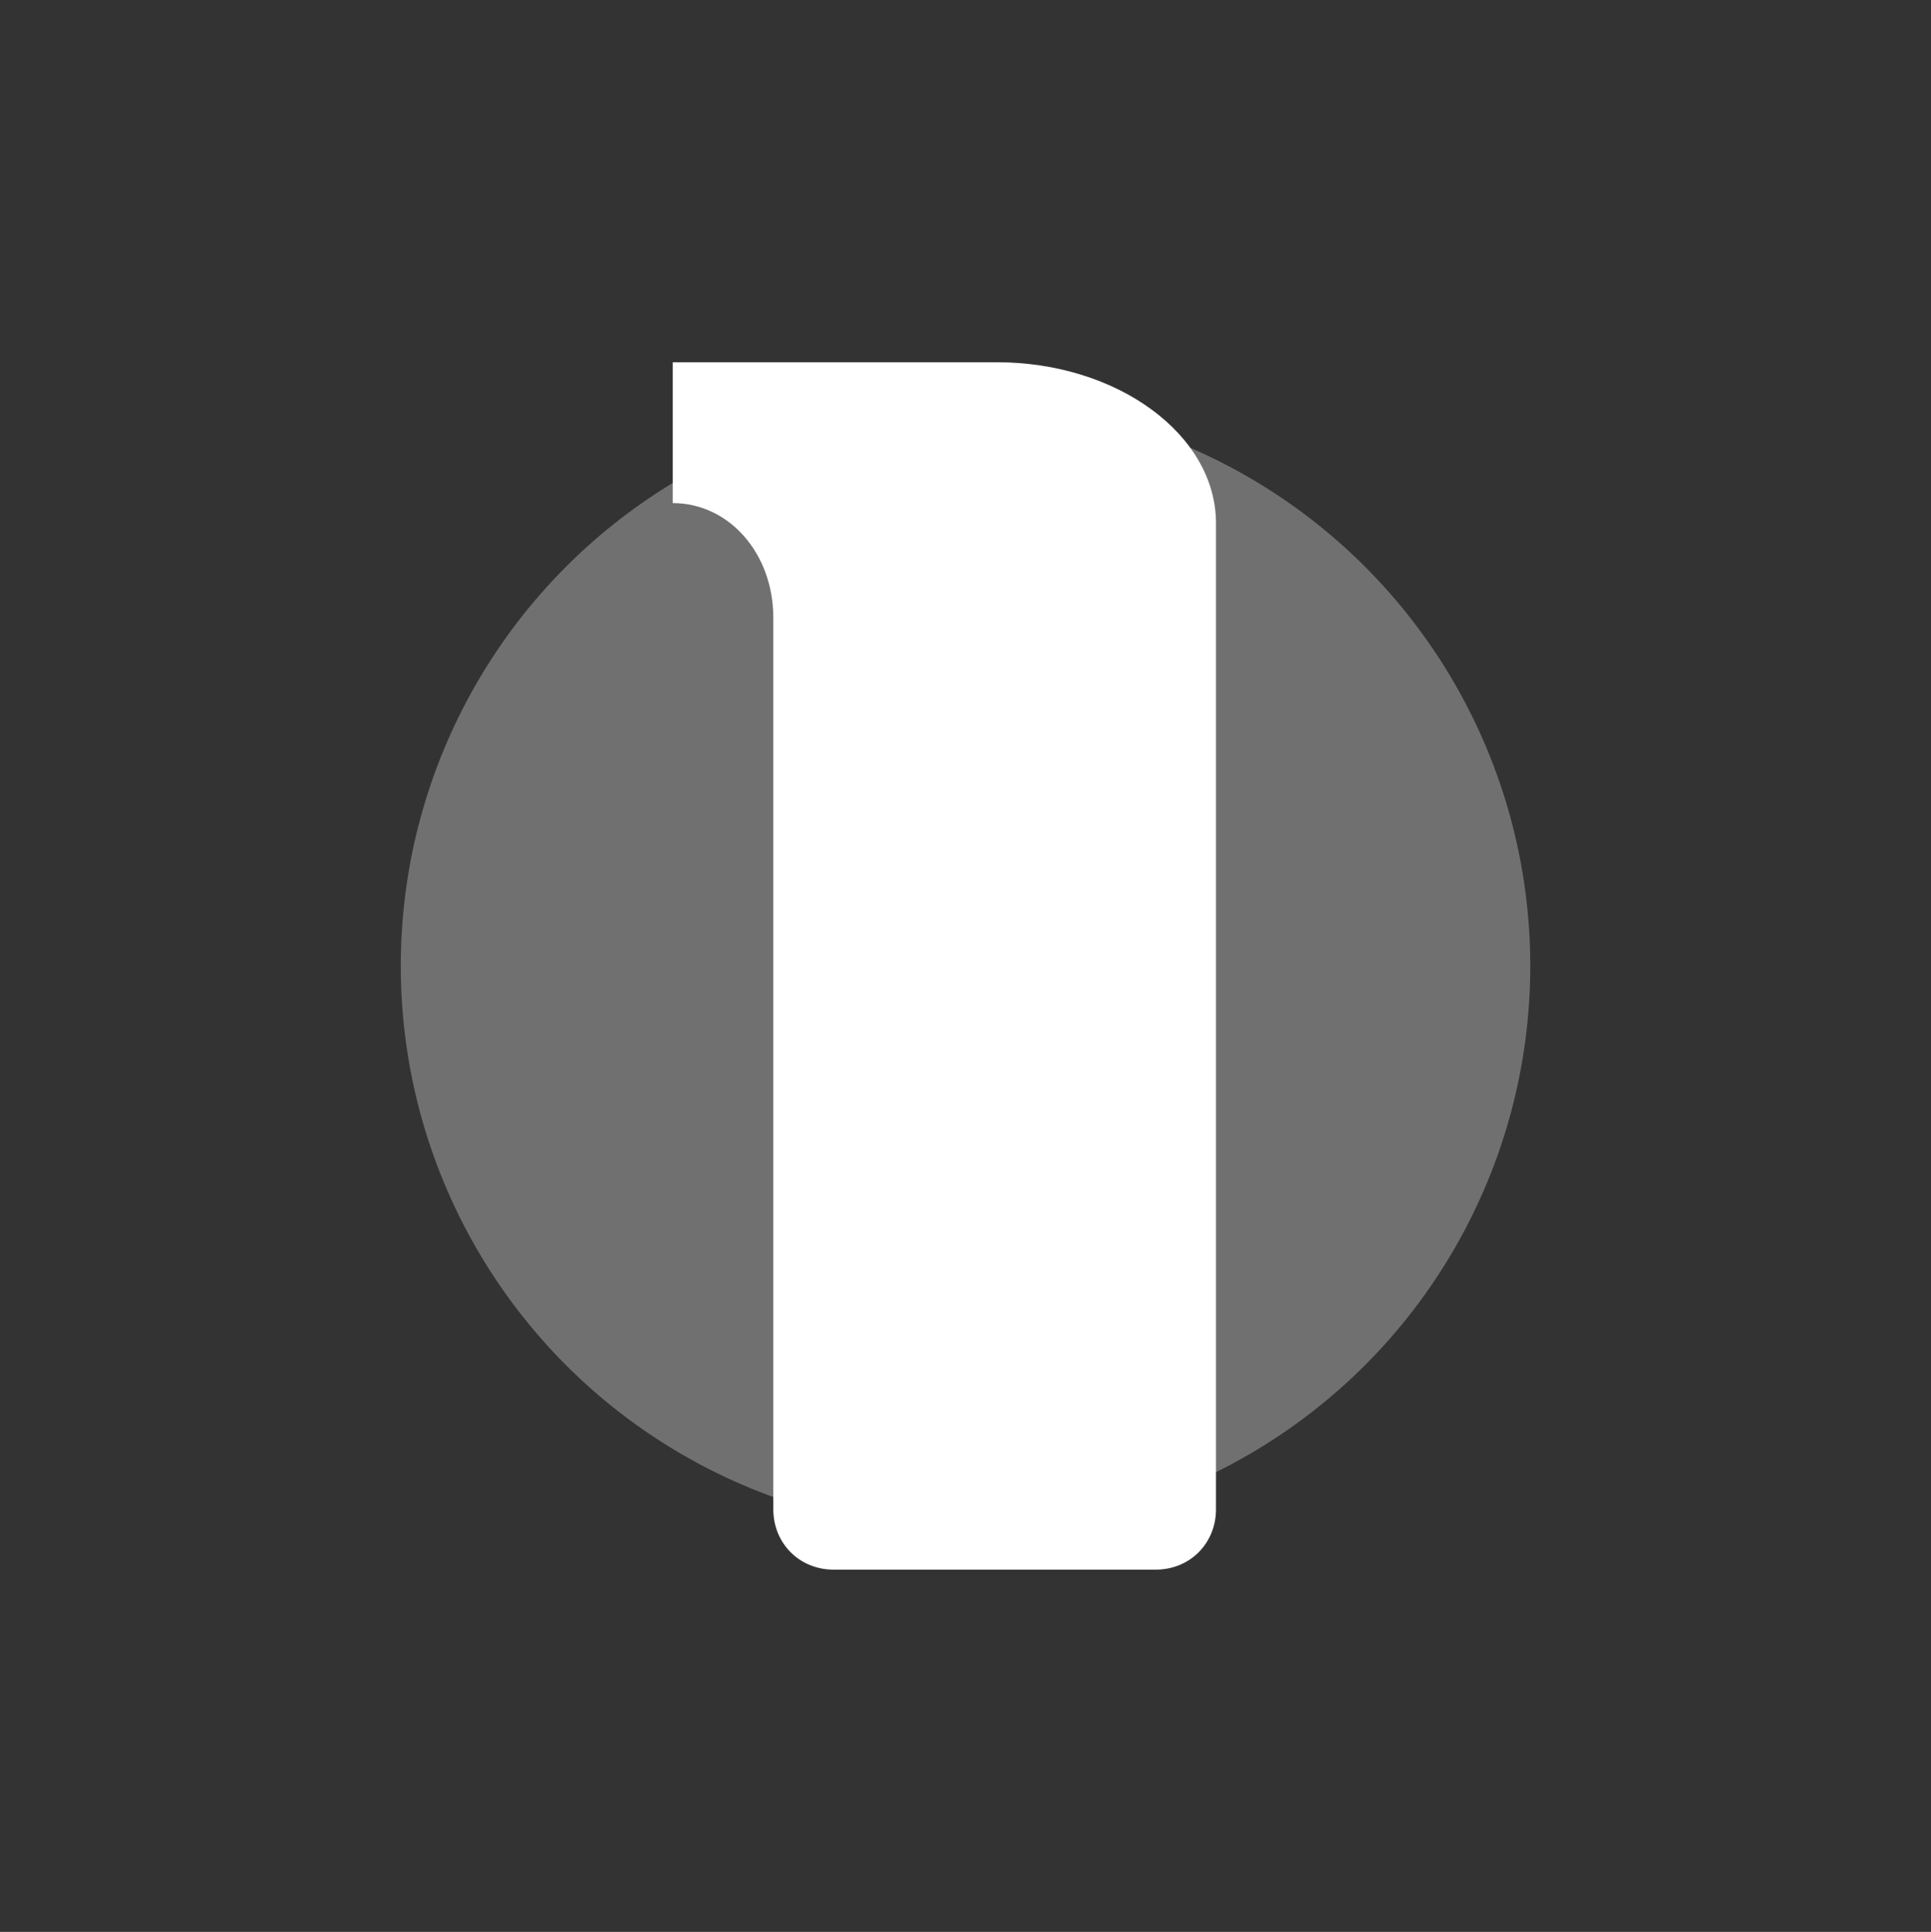 <?xml version="1.0" encoding="UTF-8"?>
<svg id="Layer_1" data-name="Layer 1" xmlns="http://www.w3.org/2000/svg" viewBox="0 0 383.87 384">
  <rect x="0" y="0" width="383.87" height="384" fill="#333333" stroke="none"/>
  <defs>
    <style>
      .cls-1 {
        opacity: .3;
      }

      .cls-1, .cls-2 {
        fill: #fff;
        stroke-width: 0px;
      }
    </style>
  </defs>
  <circle class="cls-1" cx="191.94" cy="192" r="112.27"/>
  <path class="cls-2" d="m241.73,300c0,6.8-5.2,12-12,12h-64c-6.8,0-12-5.2-12-12V122.8c0-12.8-8.8-22.8-20-22.8v-28h64.4c24,0,43.6,14.4,43.6,32v196Z"/>
</svg>